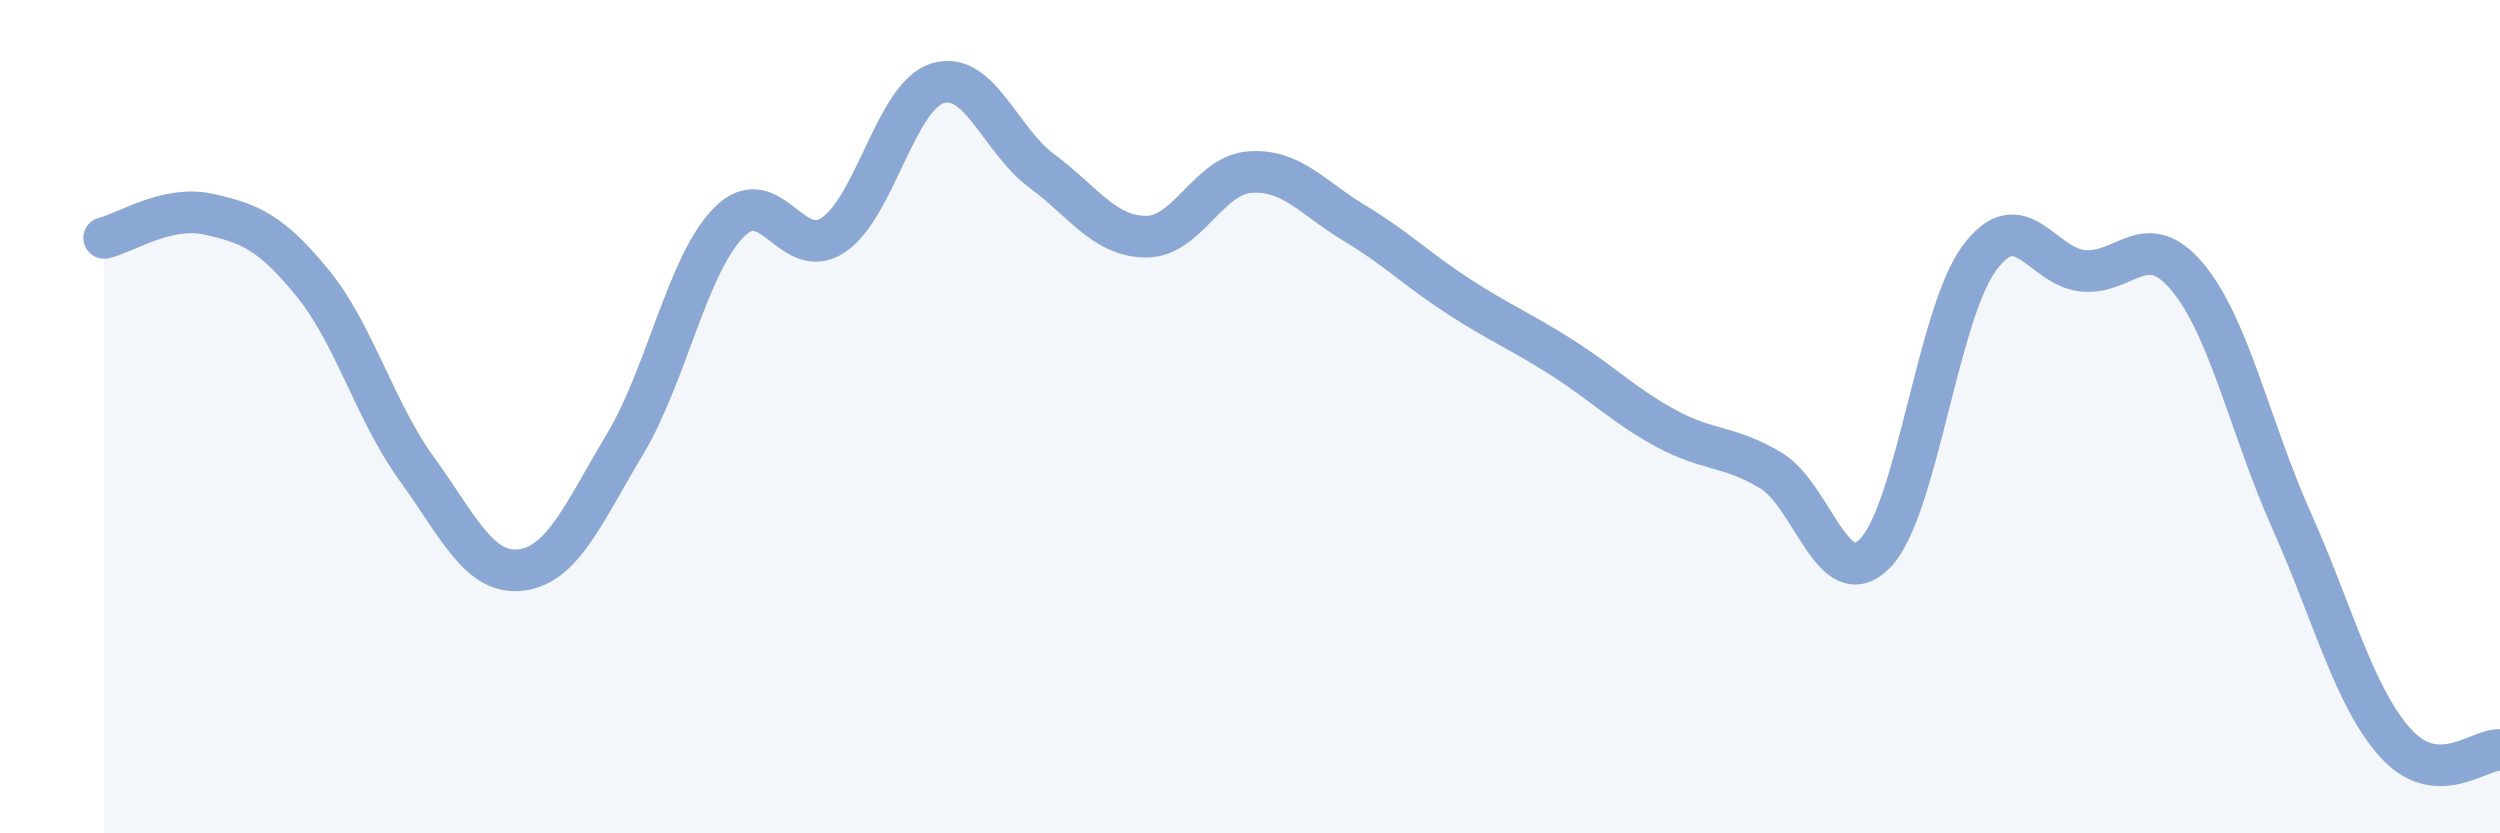 
    <svg width="60" height="20" viewBox="0 0 60 20" xmlns="http://www.w3.org/2000/svg">
      <path
        d="M 2.5,5.71 C 3,5.6 4,4.92 5,5.14 C 6,5.36 6.5,5.57 7.5,6.79 C 8.5,8.01 9,9.87 10,11.25 C 11,12.63 11.5,13.8 12.5,13.68 C 13.5,13.56 14,12.33 15,10.66 C 16,8.99 16.5,6.33 17.5,5.33 C 18.5,4.33 19,6.31 20,5.64 C 21,4.97 21.5,2.31 22.5,2 C 23.5,1.69 24,3.36 25,4.1 C 26,4.84 26.5,5.67 27.5,5.68 C 28.5,5.69 29,4.2 30,4.13 C 31,4.06 31.5,4.75 32.5,5.35 C 33.5,5.95 34,6.46 35,7.11 C 36,7.76 36.5,7.95 37.5,8.59 C 38.5,9.23 39,9.75 40,10.29 C 41,10.83 41.5,10.69 42.5,11.29 C 43.5,11.89 44,14.3 45,13.28 C 46,12.26 46.5,7.56 47.5,6.2 C 48.5,4.84 49,6.41 50,6.5 C 51,6.59 51.5,5.45 52.5,6.65 C 53.5,7.85 54,10.26 55,12.5 C 56,14.74 56.5,16.74 57.5,17.84 C 58.5,18.94 59.5,17.97 60,18L60 20L2.5 20Z"
        fill="#8ba7d3"
        opacity="0.1"
        stroke-linecap="round"
        stroke-linejoin="round"
      />
      <path
        d="M 2.5,5.71 C 3,5.6 4,4.92 5,5.14 C 6,5.36 6.5,5.57 7.5,6.79 C 8.5,8.01 9,9.87 10,11.25 C 11,12.63 11.5,13.8 12.5,13.68 C 13.5,13.56 14,12.33 15,10.66 C 16,8.99 16.5,6.33 17.5,5.33 C 18.5,4.33 19,6.31 20,5.64 C 21,4.97 21.5,2.31 22.5,2 C 23.5,1.69 24,3.36 25,4.1 C 26,4.84 26.5,5.67 27.5,5.68 C 28.5,5.69 29,4.2 30,4.13 C 31,4.06 31.5,4.75 32.5,5.35 C 33.5,5.95 34,6.46 35,7.11 C 36,7.76 36.5,7.95 37.5,8.59 C 38.5,9.23 39,9.75 40,10.29 C 41,10.83 41.5,10.69 42.5,11.29 C 43.5,11.89 44,14.3 45,13.28 C 46,12.26 46.5,7.56 47.5,6.2 C 48.5,4.84 49,6.41 50,6.5 C 51,6.59 51.5,5.45 52.5,6.65 C 53.5,7.85 54,10.26 55,12.5 C 56,14.74 56.5,16.74 57.5,17.84 C 58.5,18.94 59.5,17.97 60,18"
        stroke="#8ba7d3"
        stroke-width="1"
        fill="none"
        stroke-linecap="round"
        stroke-linejoin="round"
      />
    </svg>
  